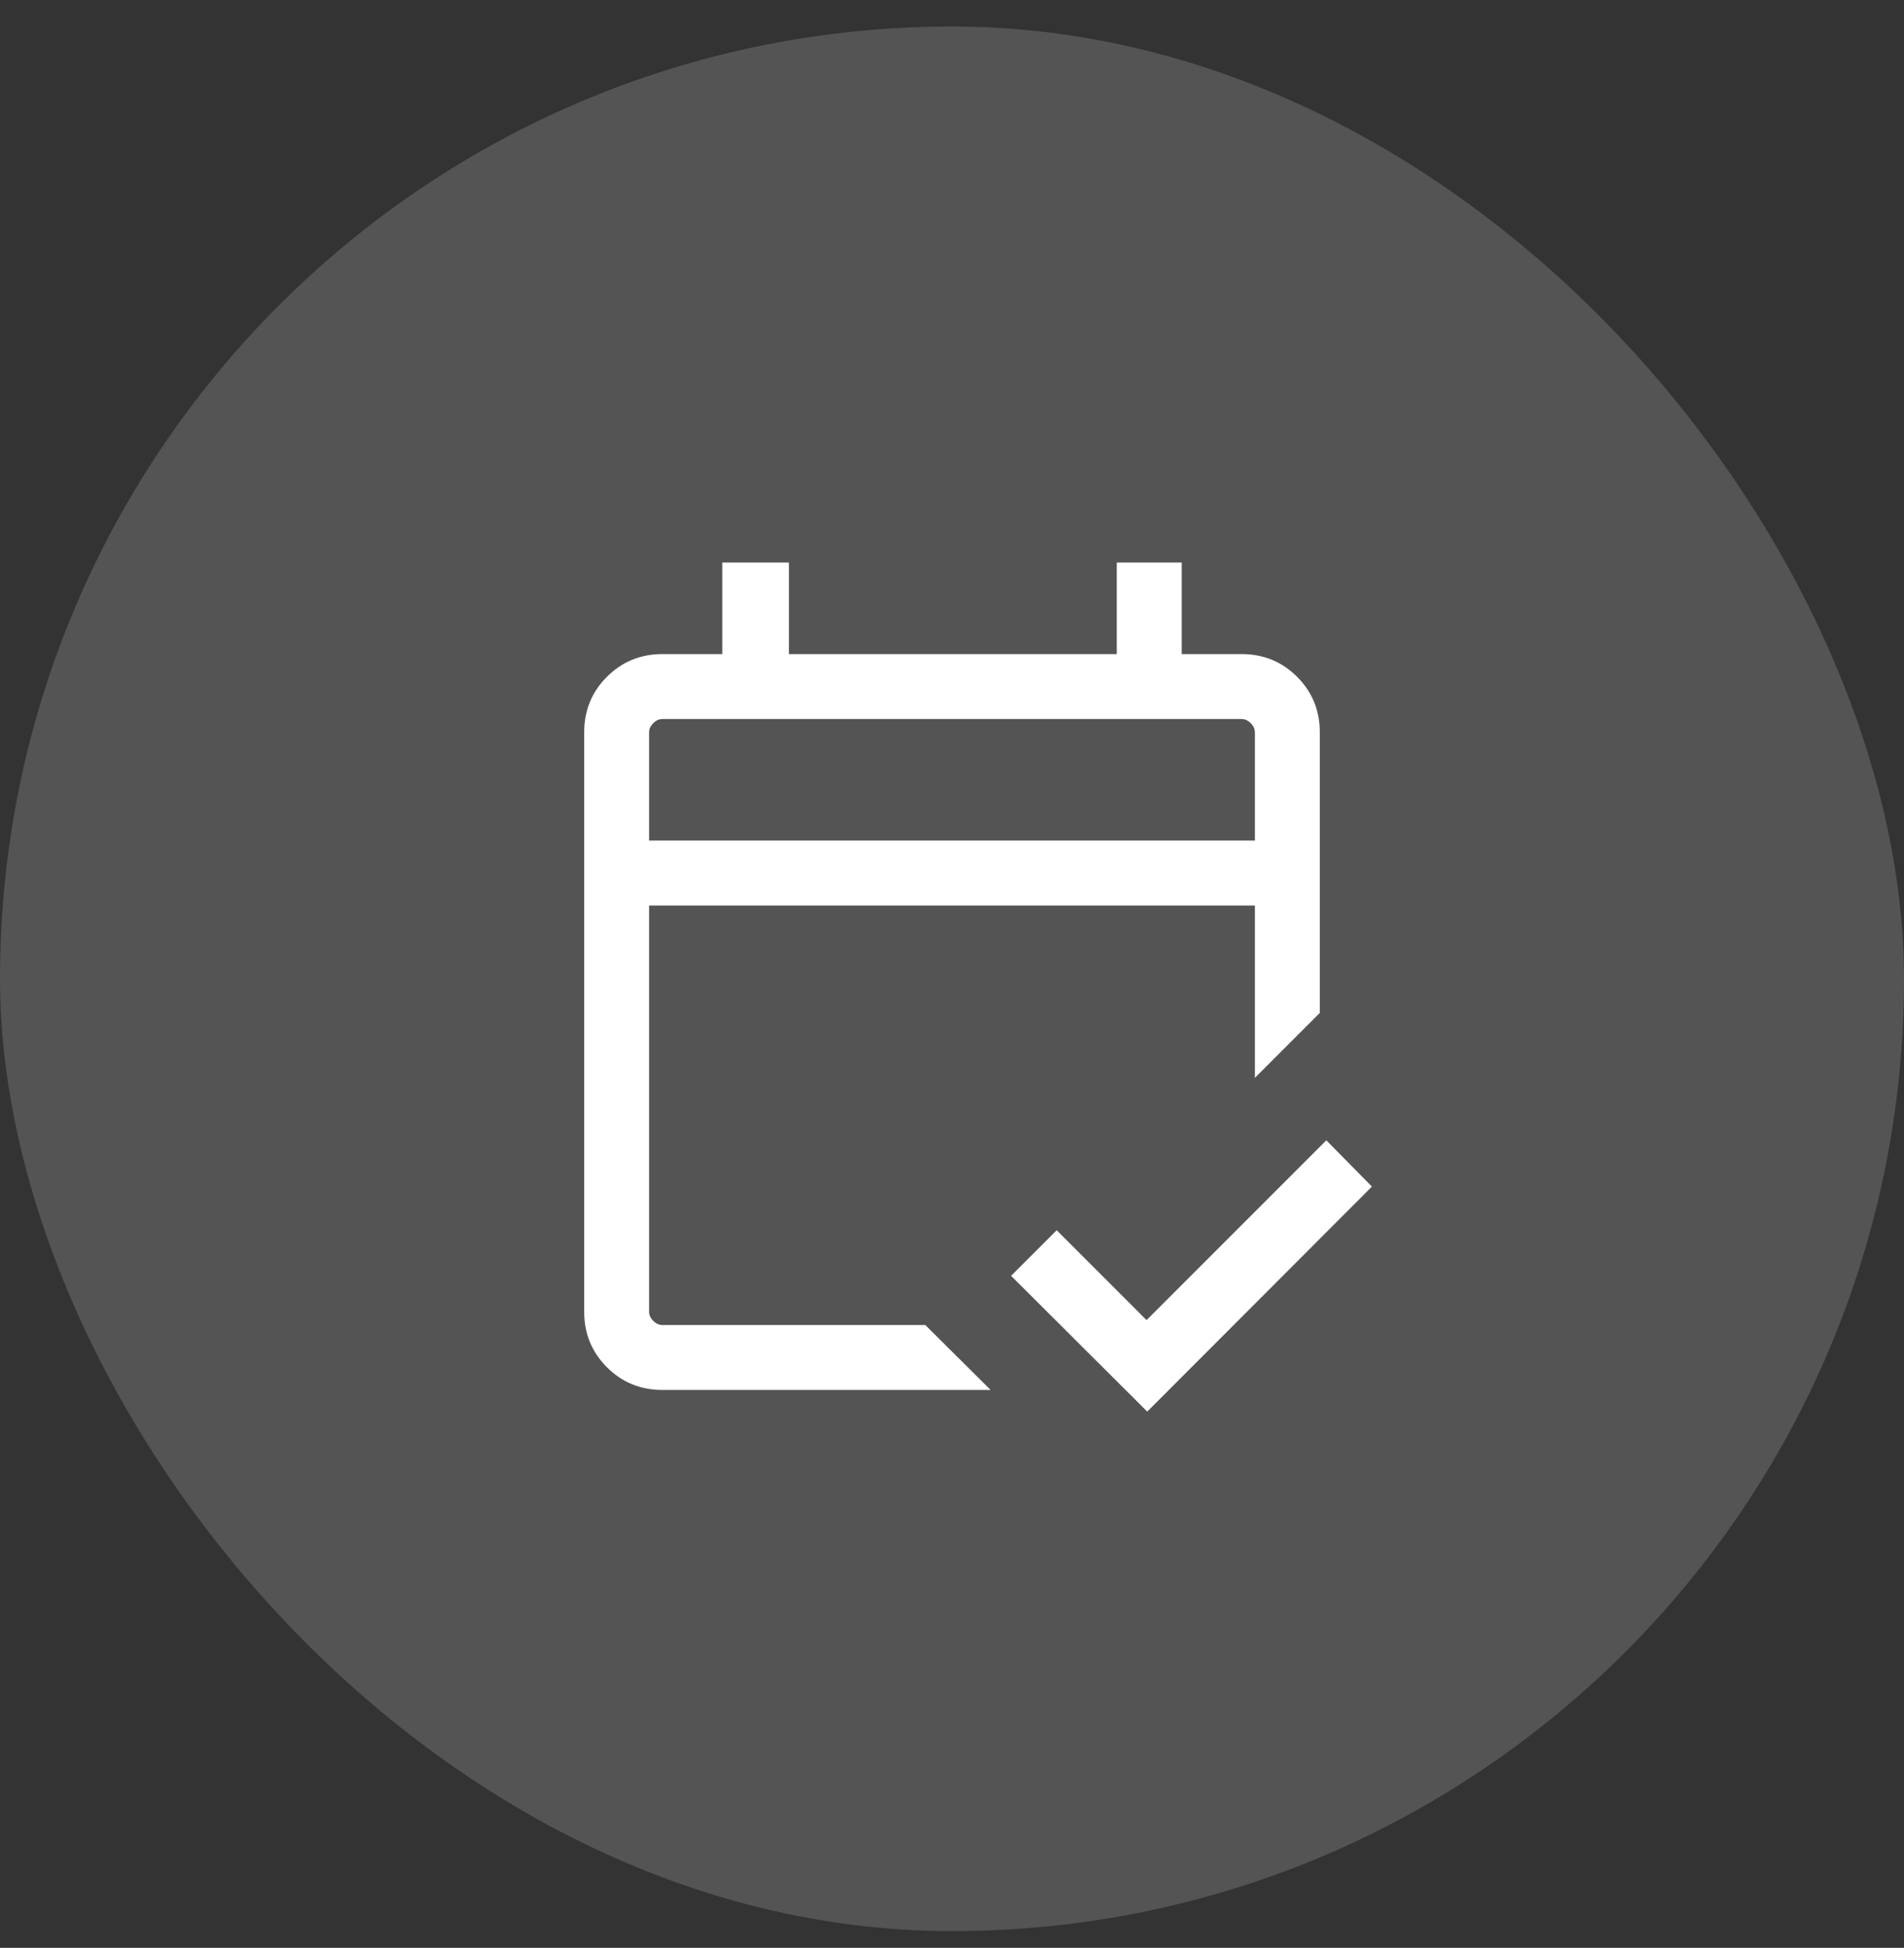 <svg width="44" height="45" viewBox="0 0 44 45" fill="none" xmlns="http://www.w3.org/2000/svg">
<rect x="0" y="0" width="44" height="45" fill="#333333" stroke="none"/>
<rect y="0.613" width="44" height="44" rx="22" fill="#D9D9D9" fill-opacity="0.2"/>
<path d="M15.308 32.111C14.803 32.111 14.375 31.936 14.025 31.586C13.675 31.236 13.5 30.809 13.5 30.304V16.919C13.5 16.414 13.675 15.986 14.025 15.636C14.375 15.286 14.803 15.111 15.308 15.111H16.692V12.996H18.231V15.111H25.808V12.996H27.308V15.111H28.692C29.197 15.111 29.625 15.286 29.975 15.636C30.325 15.986 30.5 16.414 30.5 16.919V23.4L29 24.9V20.919H15V30.304C15 30.381 15.032 30.451 15.096 30.515C15.16 30.579 15.231 30.611 15.308 30.611H21.383L22.892 32.111H15.308ZM15 19.419H29V16.919C29 16.842 28.968 16.772 28.904 16.708C28.84 16.643 28.769 16.611 28.692 16.611H15.308C15.231 16.611 15.16 16.643 15.096 16.708C15.032 16.772 15 16.842 15 16.919V19.419ZM26.512 32.611L23.366 29.475L24.419 28.421L26.496 30.498L30.65 26.344L31.704 27.413L26.512 32.611Z" fill="white"/>
</svg>

